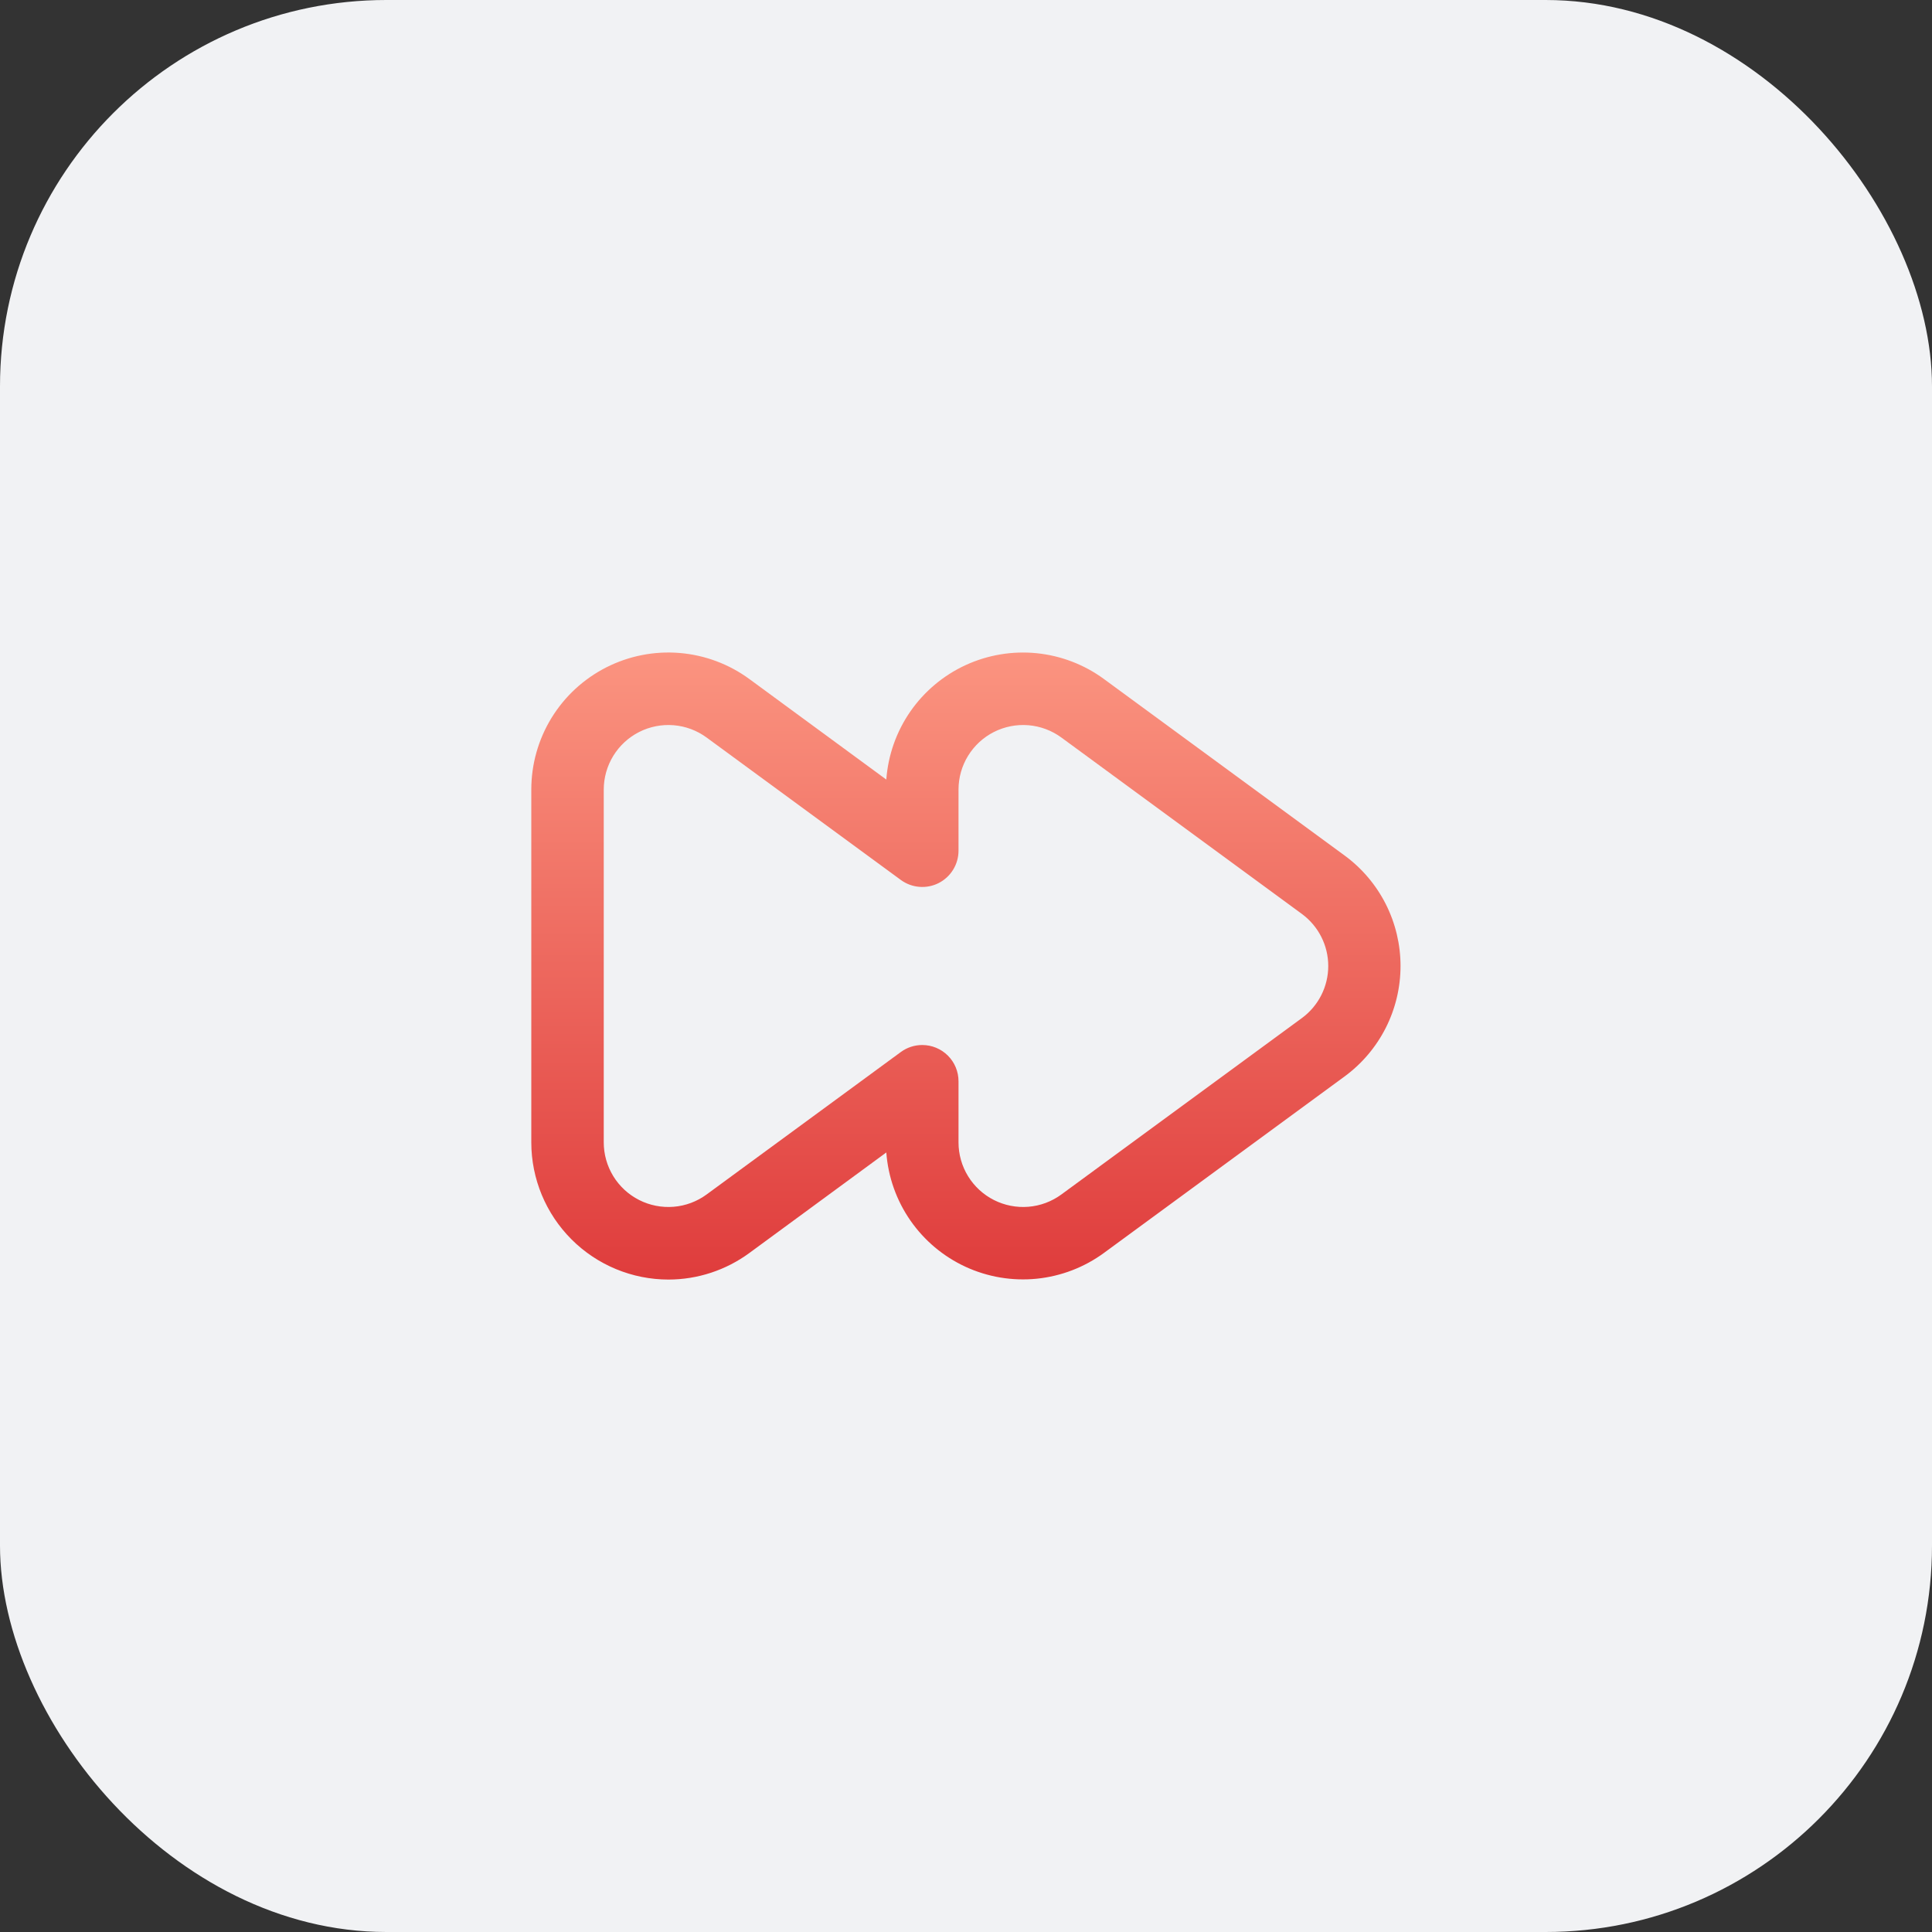 <svg width="80" height="80" viewBox="0 0 80 80" fill="none" xmlns="http://www.w3.org/2000/svg">
<rect x="0" y="0" width="80" height="80" fill="#333333" stroke="none"/>
<rect width="80" height="80" rx="16" fill="#F1F2F4"/>
<g clip-path="url(#clip0_96_1632)">
<path d="M27.68 52.984C26.174 52.983 24.73 52.385 23.665 51.32C22.6 50.255 22.001 48.811 22 47.305V32.695C22 31.646 22.29 30.618 22.839 29.724C23.388 28.83 24.174 28.106 25.11 27.632C26.045 27.158 27.094 26.952 28.139 27.038C29.185 27.124 30.186 27.498 31.032 28.119L36.7 32.28C36.774 31.269 37.117 30.297 37.694 29.463C38.272 28.63 39.061 27.967 39.981 27.542C40.901 27.118 41.918 26.947 42.927 27.048C43.935 27.15 44.898 27.519 45.715 28.119L55.676 35.424C56.395 35.951 56.978 36.64 57.381 37.434C57.783 38.229 57.993 39.108 57.993 39.999C57.993 40.889 57.783 41.768 57.381 42.563C56.978 43.357 56.395 44.046 55.676 44.574L45.715 51.879C44.898 52.478 43.935 52.847 42.927 52.949C41.919 53.05 40.903 52.88 39.983 52.456C39.062 52.031 38.273 51.368 37.696 50.536C37.118 49.703 36.775 48.731 36.7 47.721L31.032 51.882C30.06 52.596 28.886 52.983 27.68 52.984ZM38.19 43.272C38.587 43.272 38.969 43.43 39.25 43.711C39.532 43.992 39.69 44.374 39.69 44.772V47.305C39.69 47.799 39.827 48.284 40.086 48.705C40.345 49.126 40.715 49.467 41.156 49.69C41.597 49.913 42.091 50.01 42.583 49.97C43.076 49.93 43.548 49.754 43.947 49.462L53.907 42.157C54.245 41.909 54.521 41.584 54.711 41.209C54.901 40.834 55 40.42 55 40C55 39.58 54.901 39.166 54.711 38.791C54.521 38.416 54.245 38.092 53.907 37.843L43.947 30.538C43.548 30.246 43.076 30.07 42.583 30.03C42.091 29.99 41.597 30.087 41.156 30.31C40.715 30.533 40.345 30.875 40.086 31.296C39.827 31.716 39.69 32.201 39.69 32.695V35.229C39.689 35.506 39.612 35.777 39.467 36.013C39.322 36.249 39.114 36.44 38.867 36.566C38.62 36.691 38.343 36.745 38.067 36.722C37.791 36.7 37.526 36.601 37.303 36.438L29.257 30.538C28.858 30.246 28.387 30.07 27.894 30.03C27.401 29.99 26.907 30.087 26.466 30.31C26.026 30.533 25.655 30.875 25.396 31.296C25.138 31.716 25 32.201 25 32.695V47.305C25 47.799 25.138 48.284 25.396 48.705C25.655 49.126 26.026 49.467 26.466 49.69C26.907 49.913 27.401 50.01 27.894 49.97C28.387 49.93 28.858 49.754 29.257 49.462L37.3 43.563C37.558 43.373 37.87 43.271 38.19 43.272Z" fill="url(#paint0_linear_96_1632)"/>
</g>
<defs>
<linearGradient id="paint0_linear_96_1632" x1="39.996" y1="27.019" x2="39.996" y2="52.984" gradientUnits="userSpaceOnUse">
<stop stop-color="#FB9480"/>
<stop offset="1" stop-color="#DF3C3C"/>
</linearGradient>
<clipPath id="clip0_96_1632">
<rect width="36" height="36" fill="white" transform="translate(22 22)"/>
</clipPath>
</defs>
</svg>

